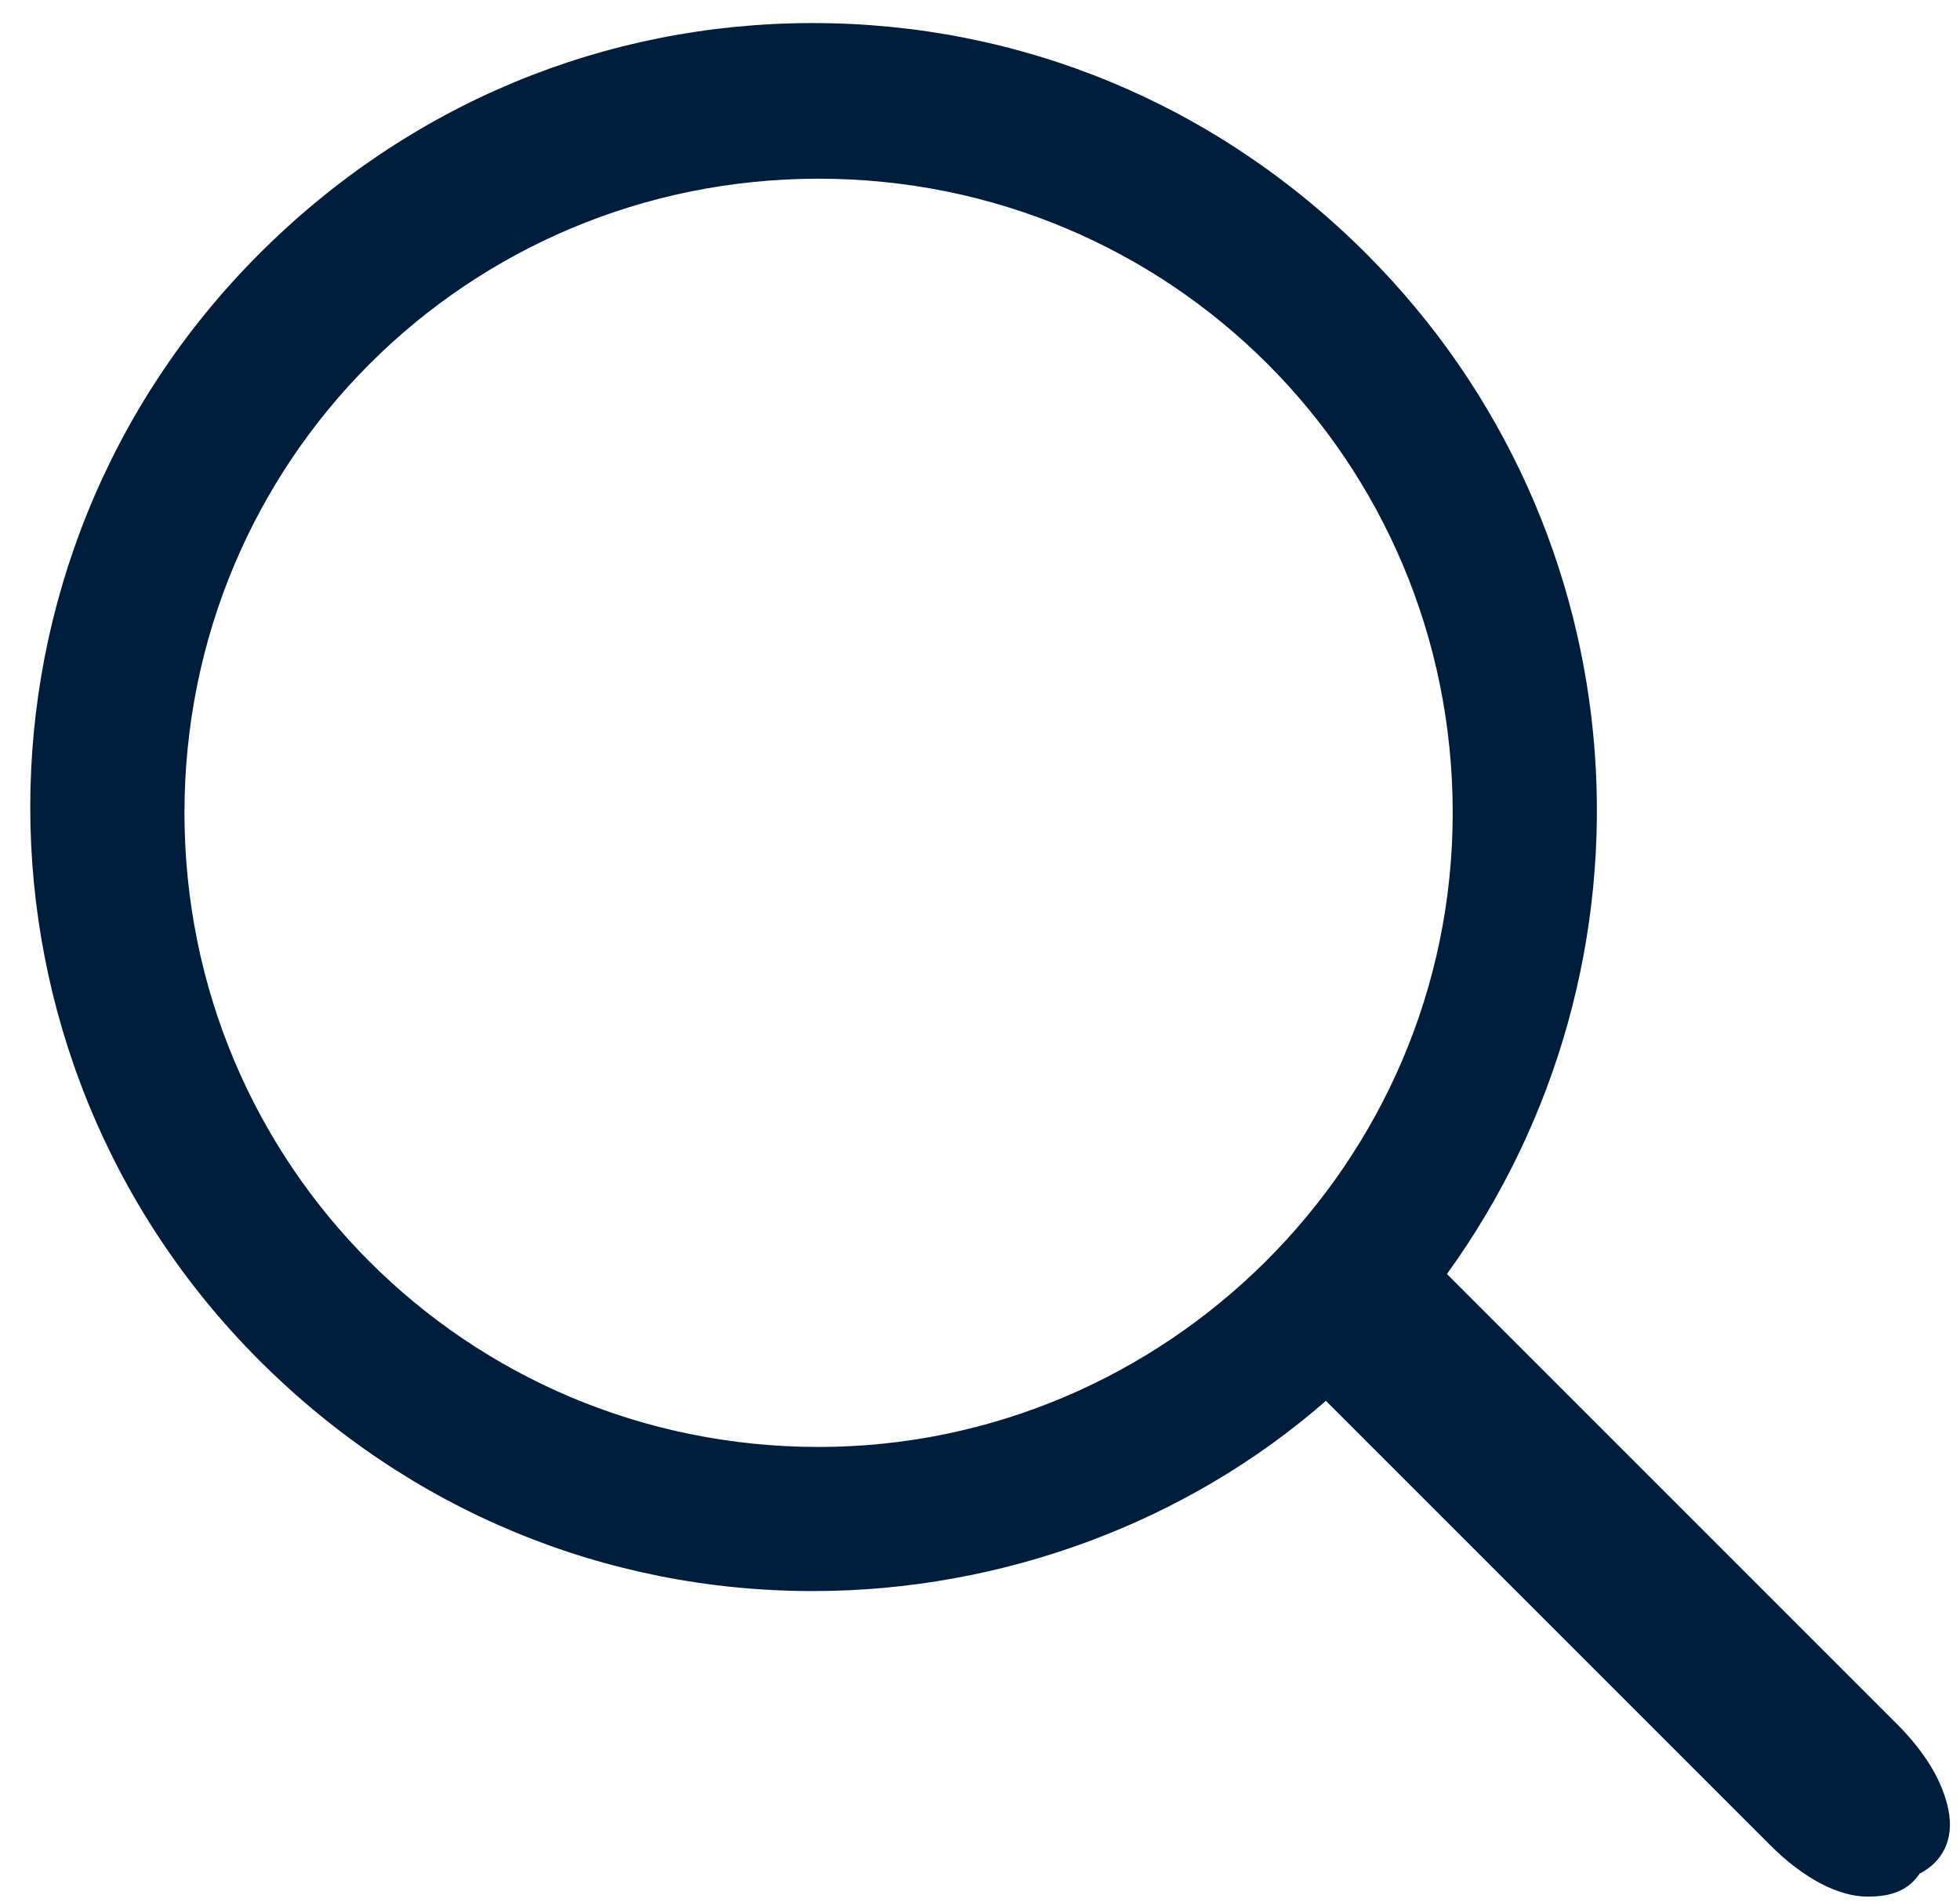 <?xml version="1.0" encoding="utf-8"?>
<!-- Generator: Adobe Illustrator 22.0.1, SVG Export Plug-In . SVG Version: 6.00 Build 0)  -->
<svg version="1.1" id="Layer_1" xmlns="http://www.w3.org/2000/svg" xmlns:xlink="http://www.w3.org/1999/xlink" x="0px" y="0px"
	 viewBox="0 0 34 33" style="enable-background:new 0 0 34 33;" xml:space="preserve">
<title>Fill 1</title>
<desc>Created with Sketch.</desc>
<g id="Top-bjælke" transform="translate(-1221, -28)">
	<g id="søg" transform="translate(1221, 28)">
		<path id="Fill-1" fill="#001e3c" d="M14.2,25.1c-6.1,0-11-4.9-11-11c0-6.1,4.9-11,11-11s11,4.9,11,11C25.2,20.2,20.2,25.1,14.2,25.1 M33.8,31.4
			c-0.1-0.5-0.4-1-0.9-1.5l-7.8-7.8c3.9-5.4,3.4-12.9-1.4-17.7c-2.6-2.6-6-4-9.6-4s-7,1.4-9.6,4c-5.3,5.3-5.3,13.9,0,19.2
			c2.6,2.6,6,4,9.6,4c3.3,0,6.5-1.2,8.9-3.3l7.7,7.7c0.6,0.6,1.2,0.9,1.7,0.9c0.4,0,0.7-0.1,0.9-0.4C33.7,32.3,33.9,31.9,33.8,31.4"
			/>
	</g>
</g>
</svg>
